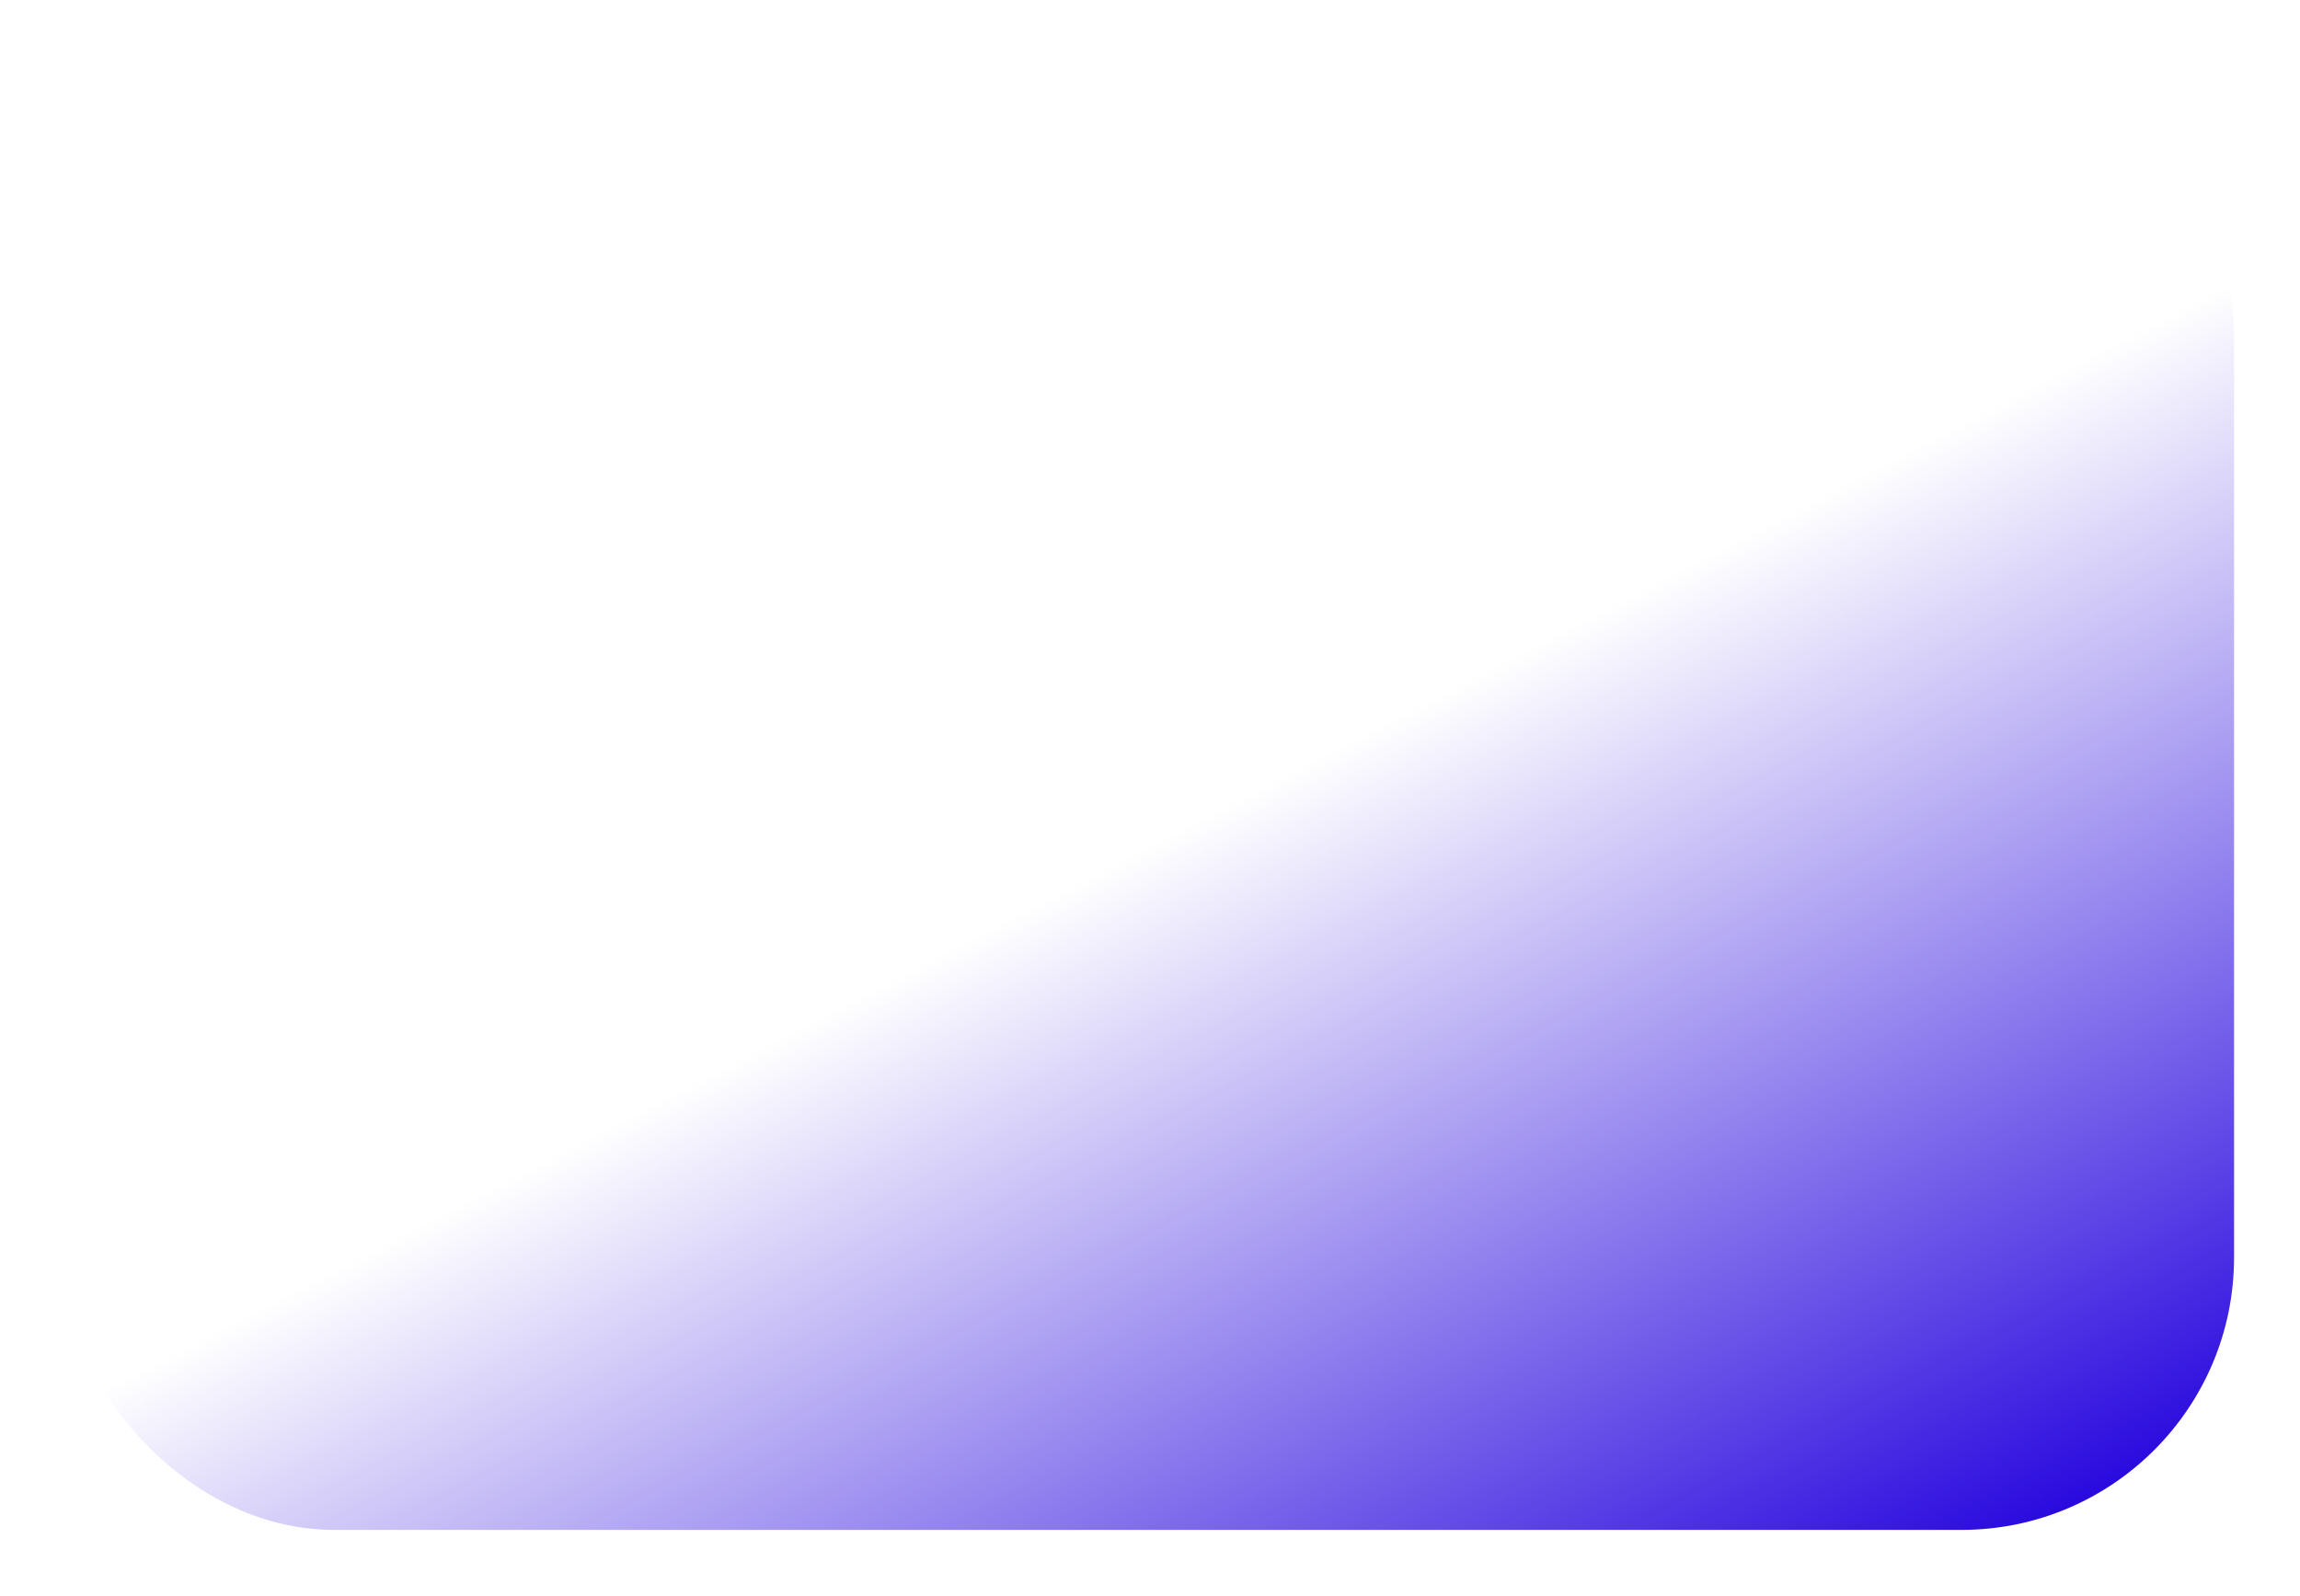 <?xml version="1.0" encoding="UTF-8"?> <svg xmlns="http://www.w3.org/2000/svg" width="307" height="213" viewBox="0 0 307 213" fill="none"><g filter="url(#filter0_f_50_772)"><rect x="298.2" y="204.234" width="290" height="196.034" rx="36.394" transform="rotate(180 298.2 204.234)" fill="url(#paint0_linear_50_772)"></rect></g><defs><filter id="filter0_f_50_772" x="0" y="0" width="306.4" height="212.434" filterUnits="userSpaceOnUse" color-interpolation-filters="sRGB"><feFlood flood-opacity="0" result="BackgroundImageFix"></feFlood><feBlend mode="normal" in="SourceGraphic" in2="BackgroundImageFix" result="shape"></feBlend><feGaussianBlur stdDeviation="4.1" result="effect1_foregroundBlur_50_772"></feGaussianBlur></filter><linearGradient id="paint0_linear_50_772" x1="308.513" y1="207.216" x2="373.346" y2="331.804" gradientUnits="userSpaceOnUse"><stop stop-color="#2100DD"></stop><stop offset="1" stop-color="white"></stop></linearGradient></defs></svg> 